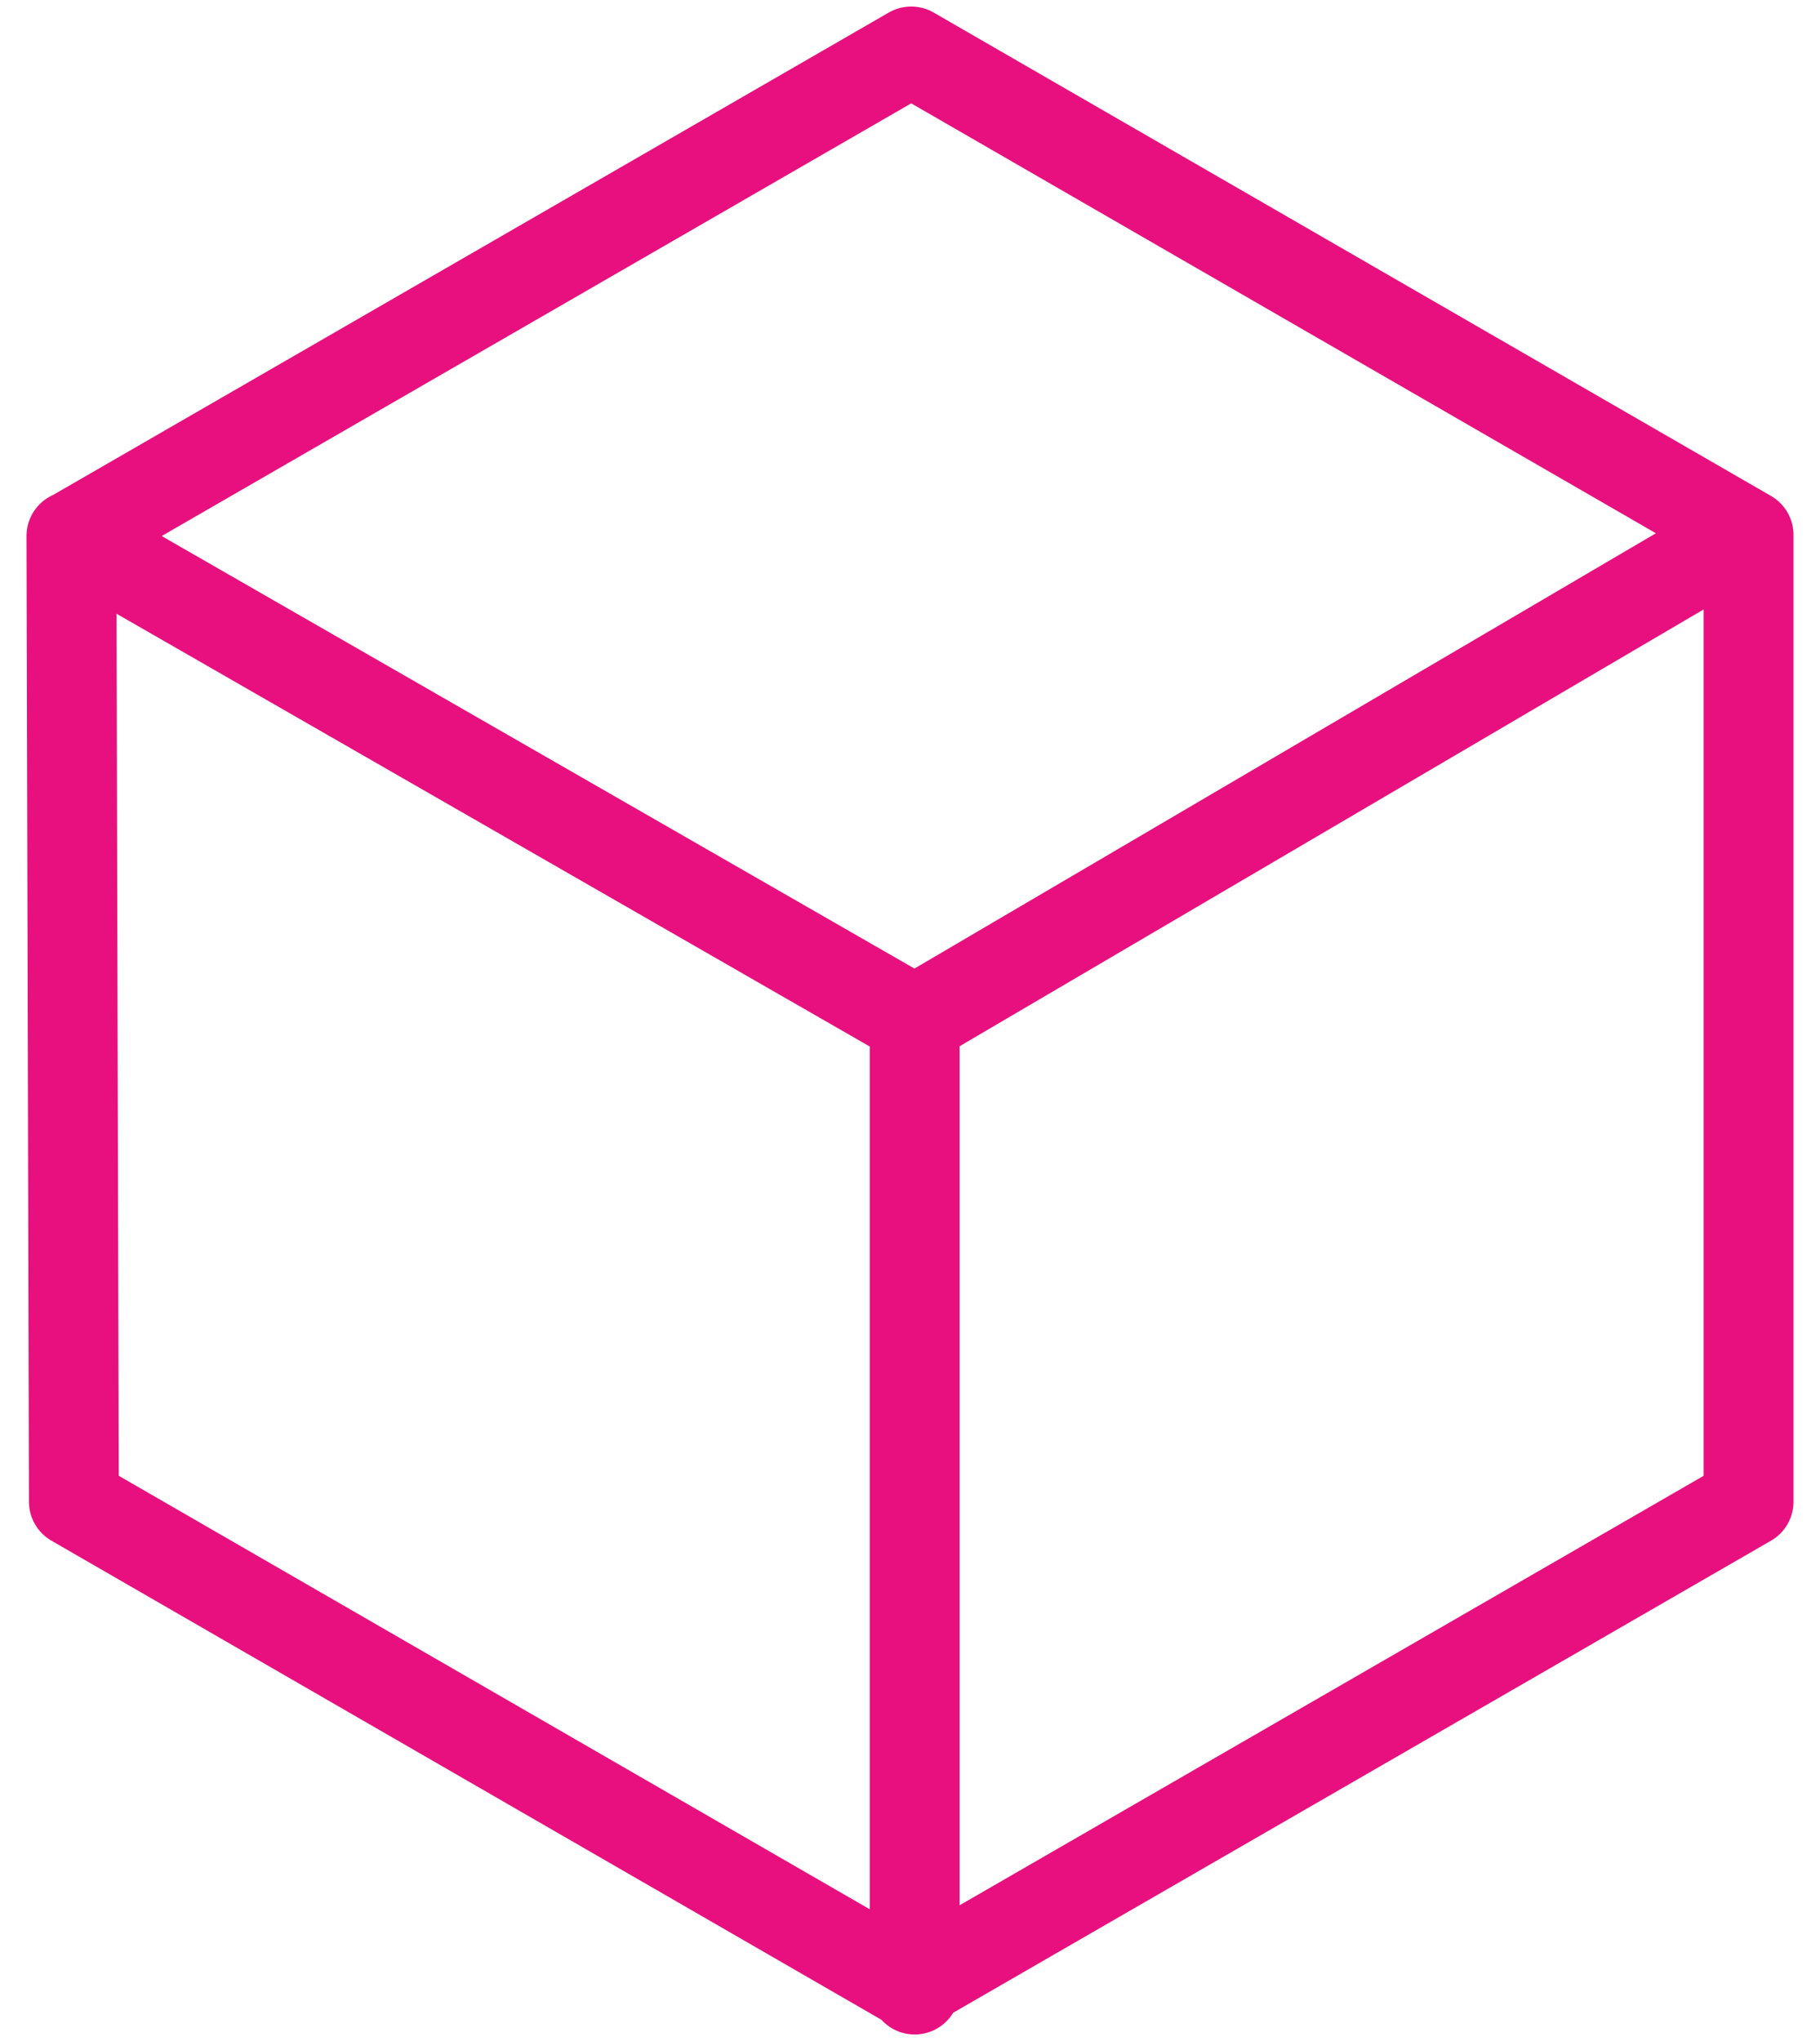<svg xmlns="http://www.w3.org/2000/svg" width="66" height="74" viewBox="0 0 66 74" fill="none"><path id="Vector" d="M2.59 19.433L33.17 37M33.17 37L63.099 19.433M33.17 37L33.17 72.134M2.59 19.443L33.044 1.866L63.41 19.393V54.448L33.044 71.972L2.679 54.448L2.59 19.443Z" stroke="#E7107E" stroke-width="3.258" stroke-miterlimit="10" stroke-linecap="round" stroke-linejoin="round"></path></svg>